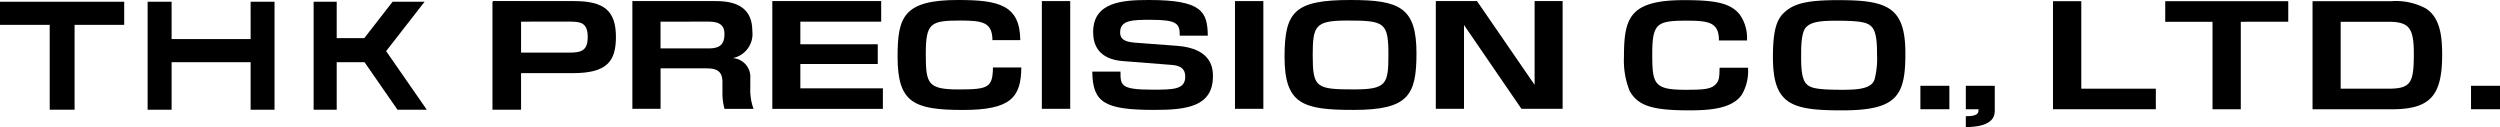 <svg id="グループ_19302" data-name="グループ 19302" xmlns="http://www.w3.org/2000/svg" xmlns:xlink="http://www.w3.org/1999/xlink" width="267.705" height="13.621" viewBox="0 0 267.705 13.621">
  <defs>
    <clipPath id="clip-path">
      <rect id="長方形_16638" data-name="長方形 16638" width="267.705" height="13.621"/>
    </clipPath>
  </defs>
  <g id="グループ_19300" data-name="グループ 19300" transform="translate(0 0)" clip-path="url(#clip-path)">
    <path id="パス_252187" data-name="パス 252187" d="M352.221,4.342c0-1.894-1.012-2.116-3.416-2.116-3.228,0-3.723.265-3.723,3.6,0,3.184.2,3.8,3.539,3.8,2.092,0,2.864-.061,3.378-.734.274-.382.274-.792.293-1.629h3.045a5.045,5.045,0,0,1-.659,2.879c-1.03,1.525-3.489,1.686-5.617,1.686-3.815,0-5.486-.427-6.4-2.082a8.673,8.673,0,0,1-.609-3.628c0-4.227.609-6.092,6.476-6.092,3.343,0,4.92.322,5.91,1.527a4.342,4.342,0,0,1,.788,2.79Z" transform="translate(-168.155 -0.012)"/>
    <path id="パス_252188" data-name="パス 252188" d="M384.572,5.941a8.757,8.757,0,0,1-.275,2.6c-.347,1.011-1.909,1.085-3.45,1.085-2.805,0-3.487-.192-3.907-.7-.5-.618-.5-2.027-.5-2.981,0-.794,0-2.451.513-2.994.5-.543,1.323-.72,3.214-.72,2.788,0,3.448.193,3.889.72.513.615.513,2.068.513,2.994M380.5.025c-3.374,0-4.769.351-5.779,1.247-.807.705-1.3,1.7-1.3,4.858,0,5.109,2,5.7,7.414,5.7,5.852,0,6.77-1.541,6.77-6.077,0-4.916-1.834-5.725-7.1-5.725" transform="translate(-183.572 -0.012)"/>
    <rect id="長方形_16633" data-name="長方形 16633" width="3.103" height="2.511" transform="translate(205.64 9.186)"/>
    <path id="パス_252189" data-name="パス 252189" d="M417.152,18.069v2.7c0,1.657-2.238,1.7-3.1,1.732V21.328c1.268,0,1.377-.32,1.359-.747h-1.359V18.069Z" transform="translate(-203.548 -8.883)"/>
    <path id="パス_252190" data-name="パス 252190" d="M435.447.252V9.621h7.982v2.2H432.417V.252Z" transform="translate(-212.578 -0.124)"/>
    <path id="パス_252191" data-name="パス 252191" d="M464.148,2.455v9.367H461.12V2.455h-5.064V.252h13.174v2.2Z" transform="translate(-224.199 -0.124)"/>
    <path id="パス_252192" data-name="パス 252192" d="M495.179,2.455c2.22,0,2.751.618,2.751,3.406,0,3.126-.292,3.759-2.735,3.759h-5.1V2.455Zm-8.095-2.2v11.57h8.479c4.147,0,5.4-1.469,5.4-5.844,0-1.995-.223-3.991-1.764-4.961a6.809,6.809,0,0,0-3.741-.765Z" transform="translate(-239.452 -0.124)"/>
    <rect id="長方形_16634" data-name="長方形 16634" width="3.103" height="2.511" transform="translate(264.602 9.186)"/>
    <path id="パス_252193" data-name="パス 252193" d="M0,2.842H5.323v9.087H7.986V2.842H13.3V.367H0Z" transform="translate(0 -0.181)"/>
    <path id="パス_252194" data-name="パス 252194" d="M42.123,4.364H33.661v-4H31.093V11.929h2.568V6.838h8.461v5.092h2.56V.367h-2.56Z" transform="translate(-15.285 -0.181)"/>
    <path id="パス_252195" data-name="パス 252195" d="M77.94.367H74.515l-3.036,3.9h-2.95V.367H66.058V11.929h2.471V6.838h2.977l3.532,5.092h3.138L73.82,5.656Z" transform="translate(-32.474 -0.181)"/>
    <rect id="長方形_16635" data-name="長方形 16635" width="3.049" height="11.58" transform="translate(52.735 0.169)"/>
    <path id="パス_252196" data-name="パス 252196" d="M112.541.231c3.166,0,4.466,1.01,4.466,3.835,0,2.606-.952,3.879-4.594,3.879H106.85v3.821h-3V.231Zm-5.691,2.2V5.75h5.16c1.318,0,1.977-.234,1.977-1.669,0-1.566-.787-1.654-1.977-1.654Z" transform="translate(-51.053 -0.114)"/>
    <path id="パス_252197" data-name="パス 252197" d="M141.862.231c1.281,0,4.172,0,4.172,3.191a2.622,2.622,0,0,1-2.1,2.913,2.015,2.015,0,0,1,1.885,2.182V9.57a5.825,5.825,0,0,0,.348,2.2h-3.111a6.529,6.529,0,0,1-.22-1.771V8.882c0-1.449-1.024-1.449-1.958-1.449h-4.667v4.333h-3.019V.231Zm-5.655,2.2V5.3h5.069c1.134,0,1.775-.279,1.775-1.552,0-1.083-.733-1.318-1.739-1.318Z" transform="translate(-65.476 -0.114)"/>
    <path id="パス_252198" data-name="パス 252198" d="M174.329.23v2.2h-8.656V4.856h8.289V6.964h-8.289V9.57h8.838v2.2h-11.84V.23Z" transform="translate(-79.97 -0.113)"/>
    <path id="パス_252199" data-name="パス 252199" d="M199.215,4.3C199.2,2.4,198.19,2.2,195.793,2.2c-3.221,0-3.715.264-3.715,3.586,0,3.176.2,3.791,3.532,3.791,3.166,0,3.623-.2,3.66-2.356h3.038c-.037,3.192-1.1,4.553-6.24,4.553-5.326,0-7.01-.805-7.01-5.7,0-4.216.6-6.075,6.46-6.075,4.337,0,6.643.512,6.679,4.3Z" transform="translate(-92.942 0)"/>
    <rect id="長方形_16636" data-name="長方形 16636" width="3.038" height="11.535" transform="translate(111.563 0.117)"/>
    <path id="パス_252200" data-name="パス 252200" d="M239.432,3.821c0-1.3-.275-1.7-3.111-1.7-1.885,0-3.276,0-3.276,1.347,0,.585.275.995,1.556,1.1l4.521.337c3.806.279,3.861,2.5,3.861,3.264,0,3.279-2.891,3.6-6.277,3.6-5.325,0-6.606-.777-6.643-4.1h3.02c0,1.449,0,1.932,3.367,1.932,2.306,0,3.568,0,3.568-1.406,0-.834-.512-1.171-1.445-1.244l-5.234-.41c-2.636-.205-3.185-1.771-3.185-3.1C230.154.2,233.32,0,236.138,0c5.691,0,6.258,1.274,6.295,3.821Z" transform="translate(-113.099 0)"/>
    <rect id="長方形_16637" data-name="長方形 16637" width="3.038" height="11.535" transform="translate(132.244 0.117)"/>
    <path id="パス_252201" data-name="パス 252201" d="M284.688,5.709c0,4.524-.9,6.061-6.734,6.061-5.4,0-7.393-.586-7.393-5.68,0-4.875,1.1-6.09,7.064-6.09,5.252,0,7.063.79,7.063,5.709M277.277,2.2c-3.422,0-3.7.542-3.7,3.7,0,3.469.348,3.674,4.392,3.674,3.477,0,3.715-.541,3.715-3.674,0-3.513-.4-3.7-4.41-3.7" transform="translate(-133.009 0)"/>
    <path id="パス_252202" data-name="パス 252202" d="M306.83.23,313,9.2V.23h3V11.765h-4.41L305.44,2.792v8.973h-3.02V.23Z" transform="translate(-148.671 -0.113)"/>
  </g>
</svg>

